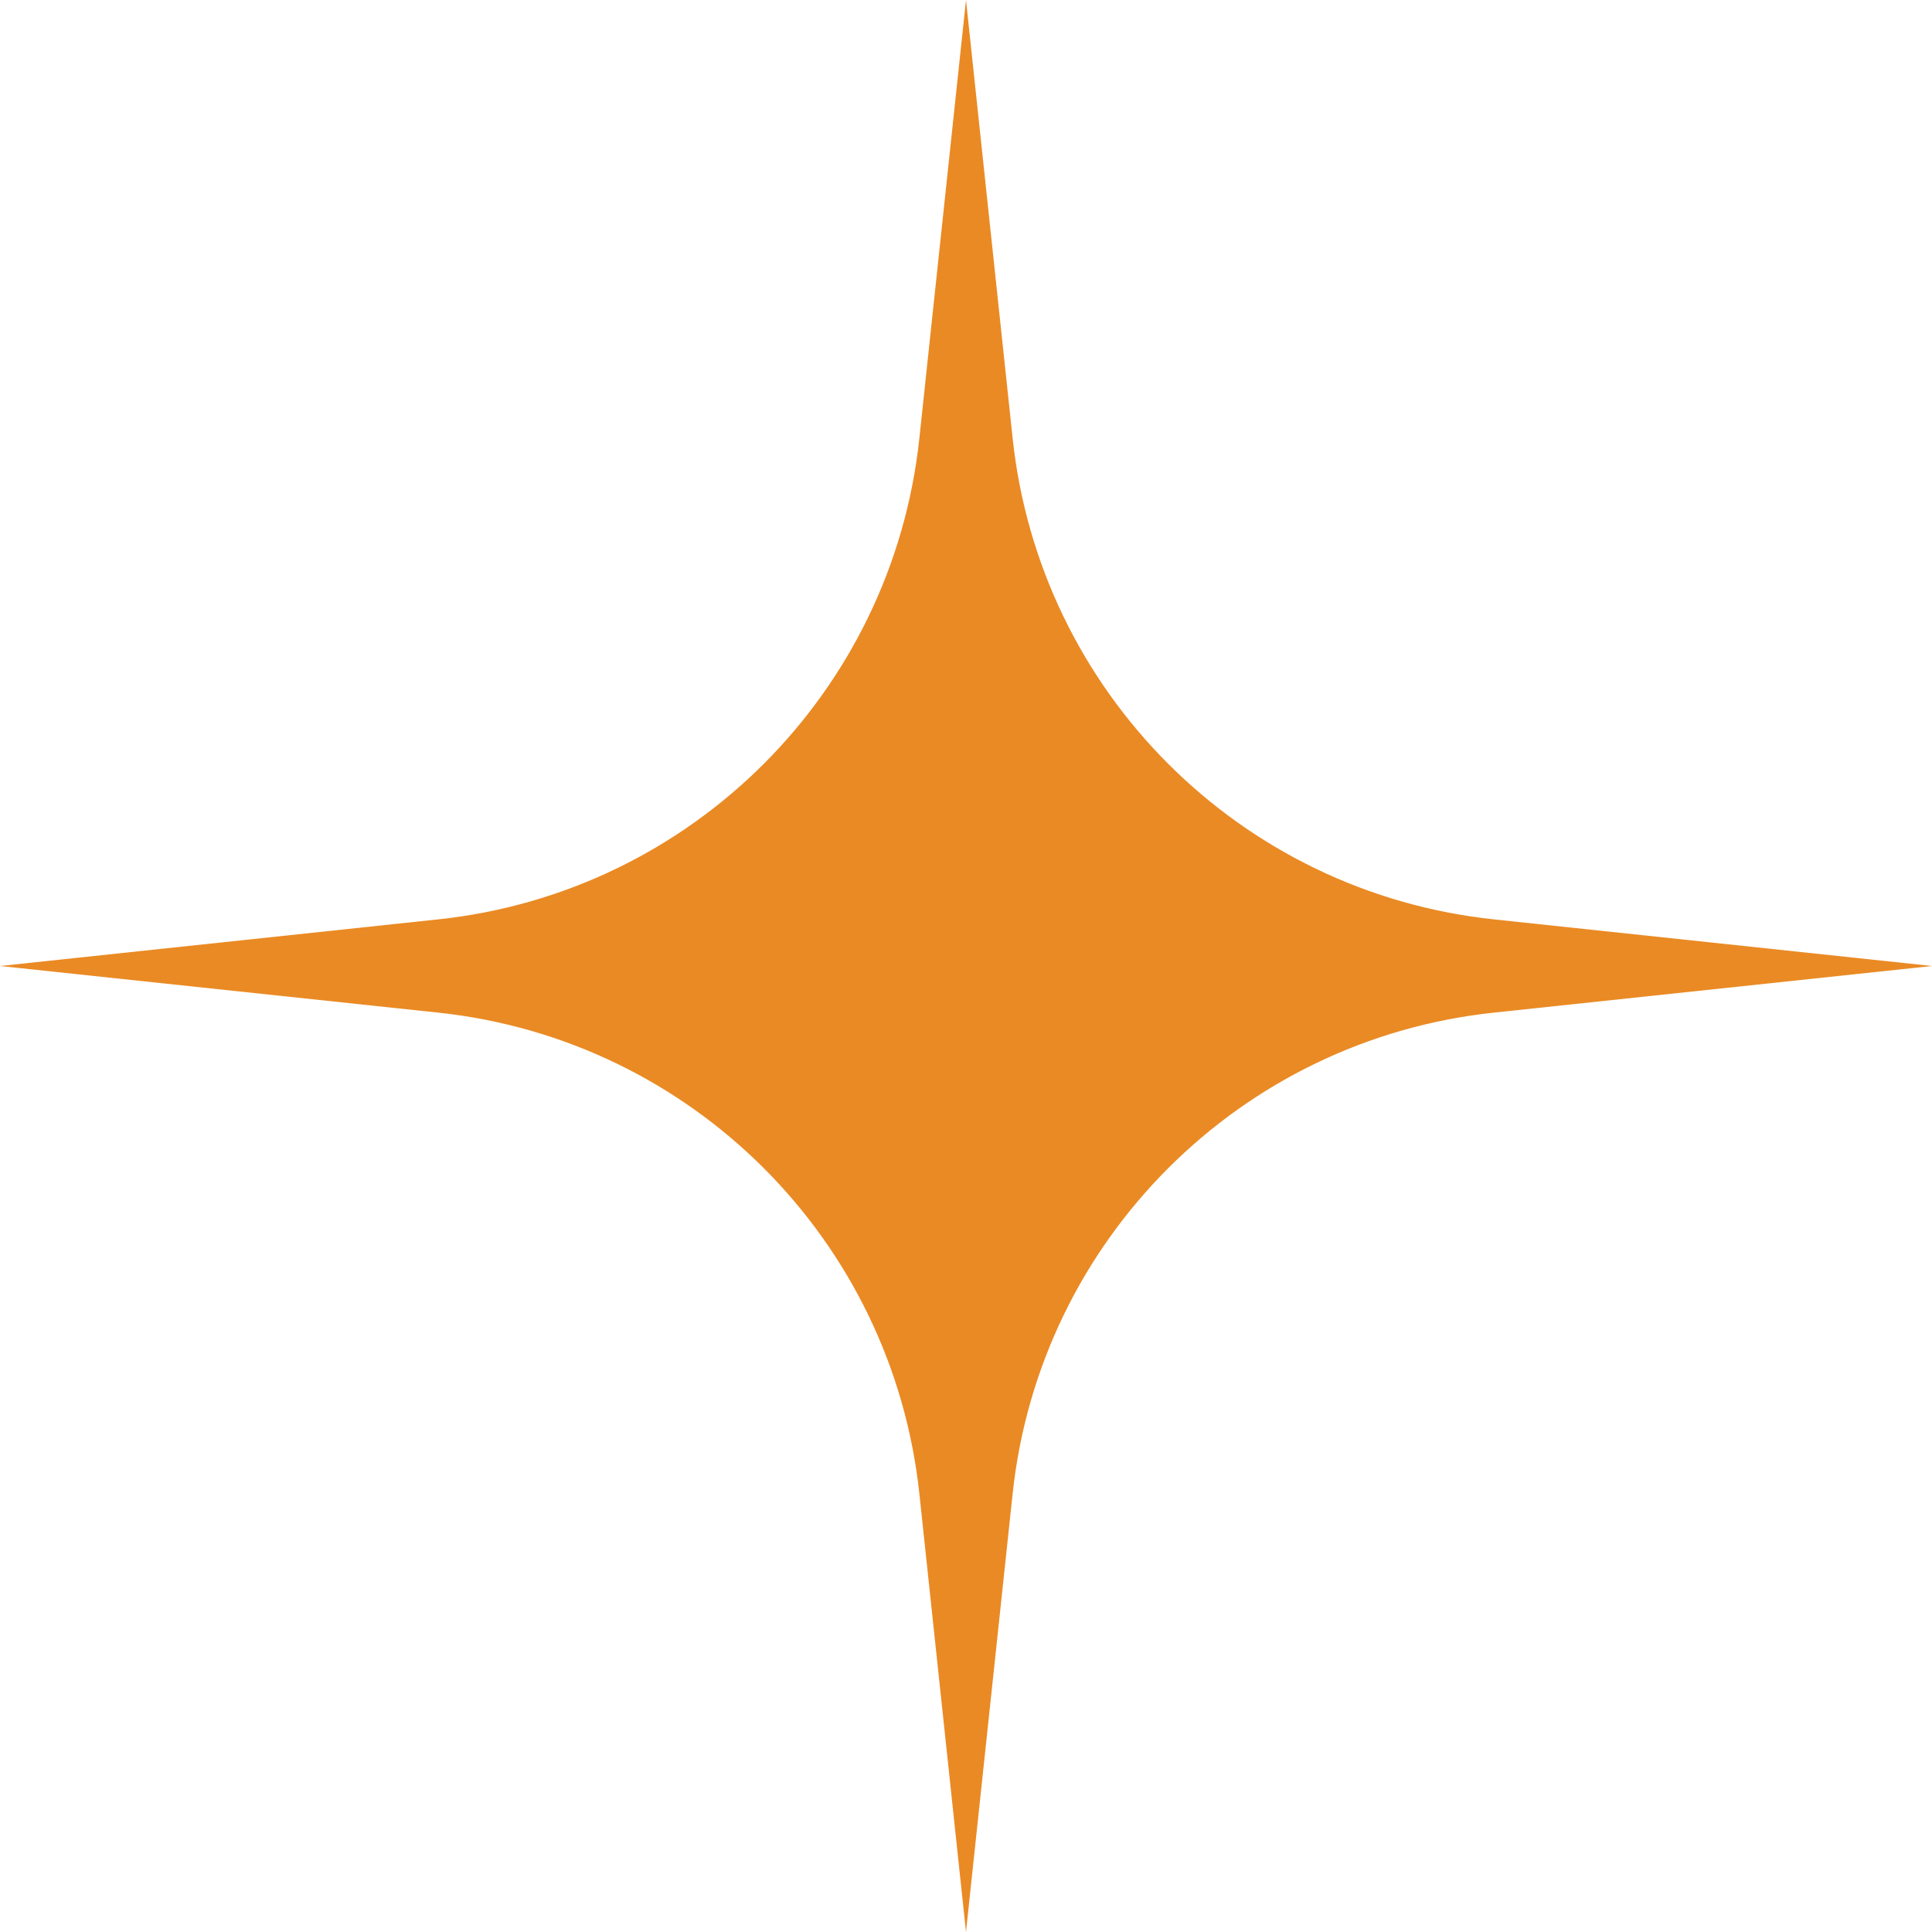 <svg xmlns="http://www.w3.org/2000/svg" width="39" height="39" viewBox="0 0 39 39" fill="none"><path d="M18.559 30.157L19.5 39L20.441 30.157C20.985 25.033 25.033 20.985 30.157 20.441L39 19.5L30.157 18.559C25.033 18.015 20.985 13.967 20.441 8.843L19.5 0L18.559 8.843C18.015 13.967 13.967 18.015 8.843 18.559L0 19.5L8.843 20.441C13.967 20.985 18.015 25.033 18.559 30.157Z" fill="#EA8A24"></path></svg>